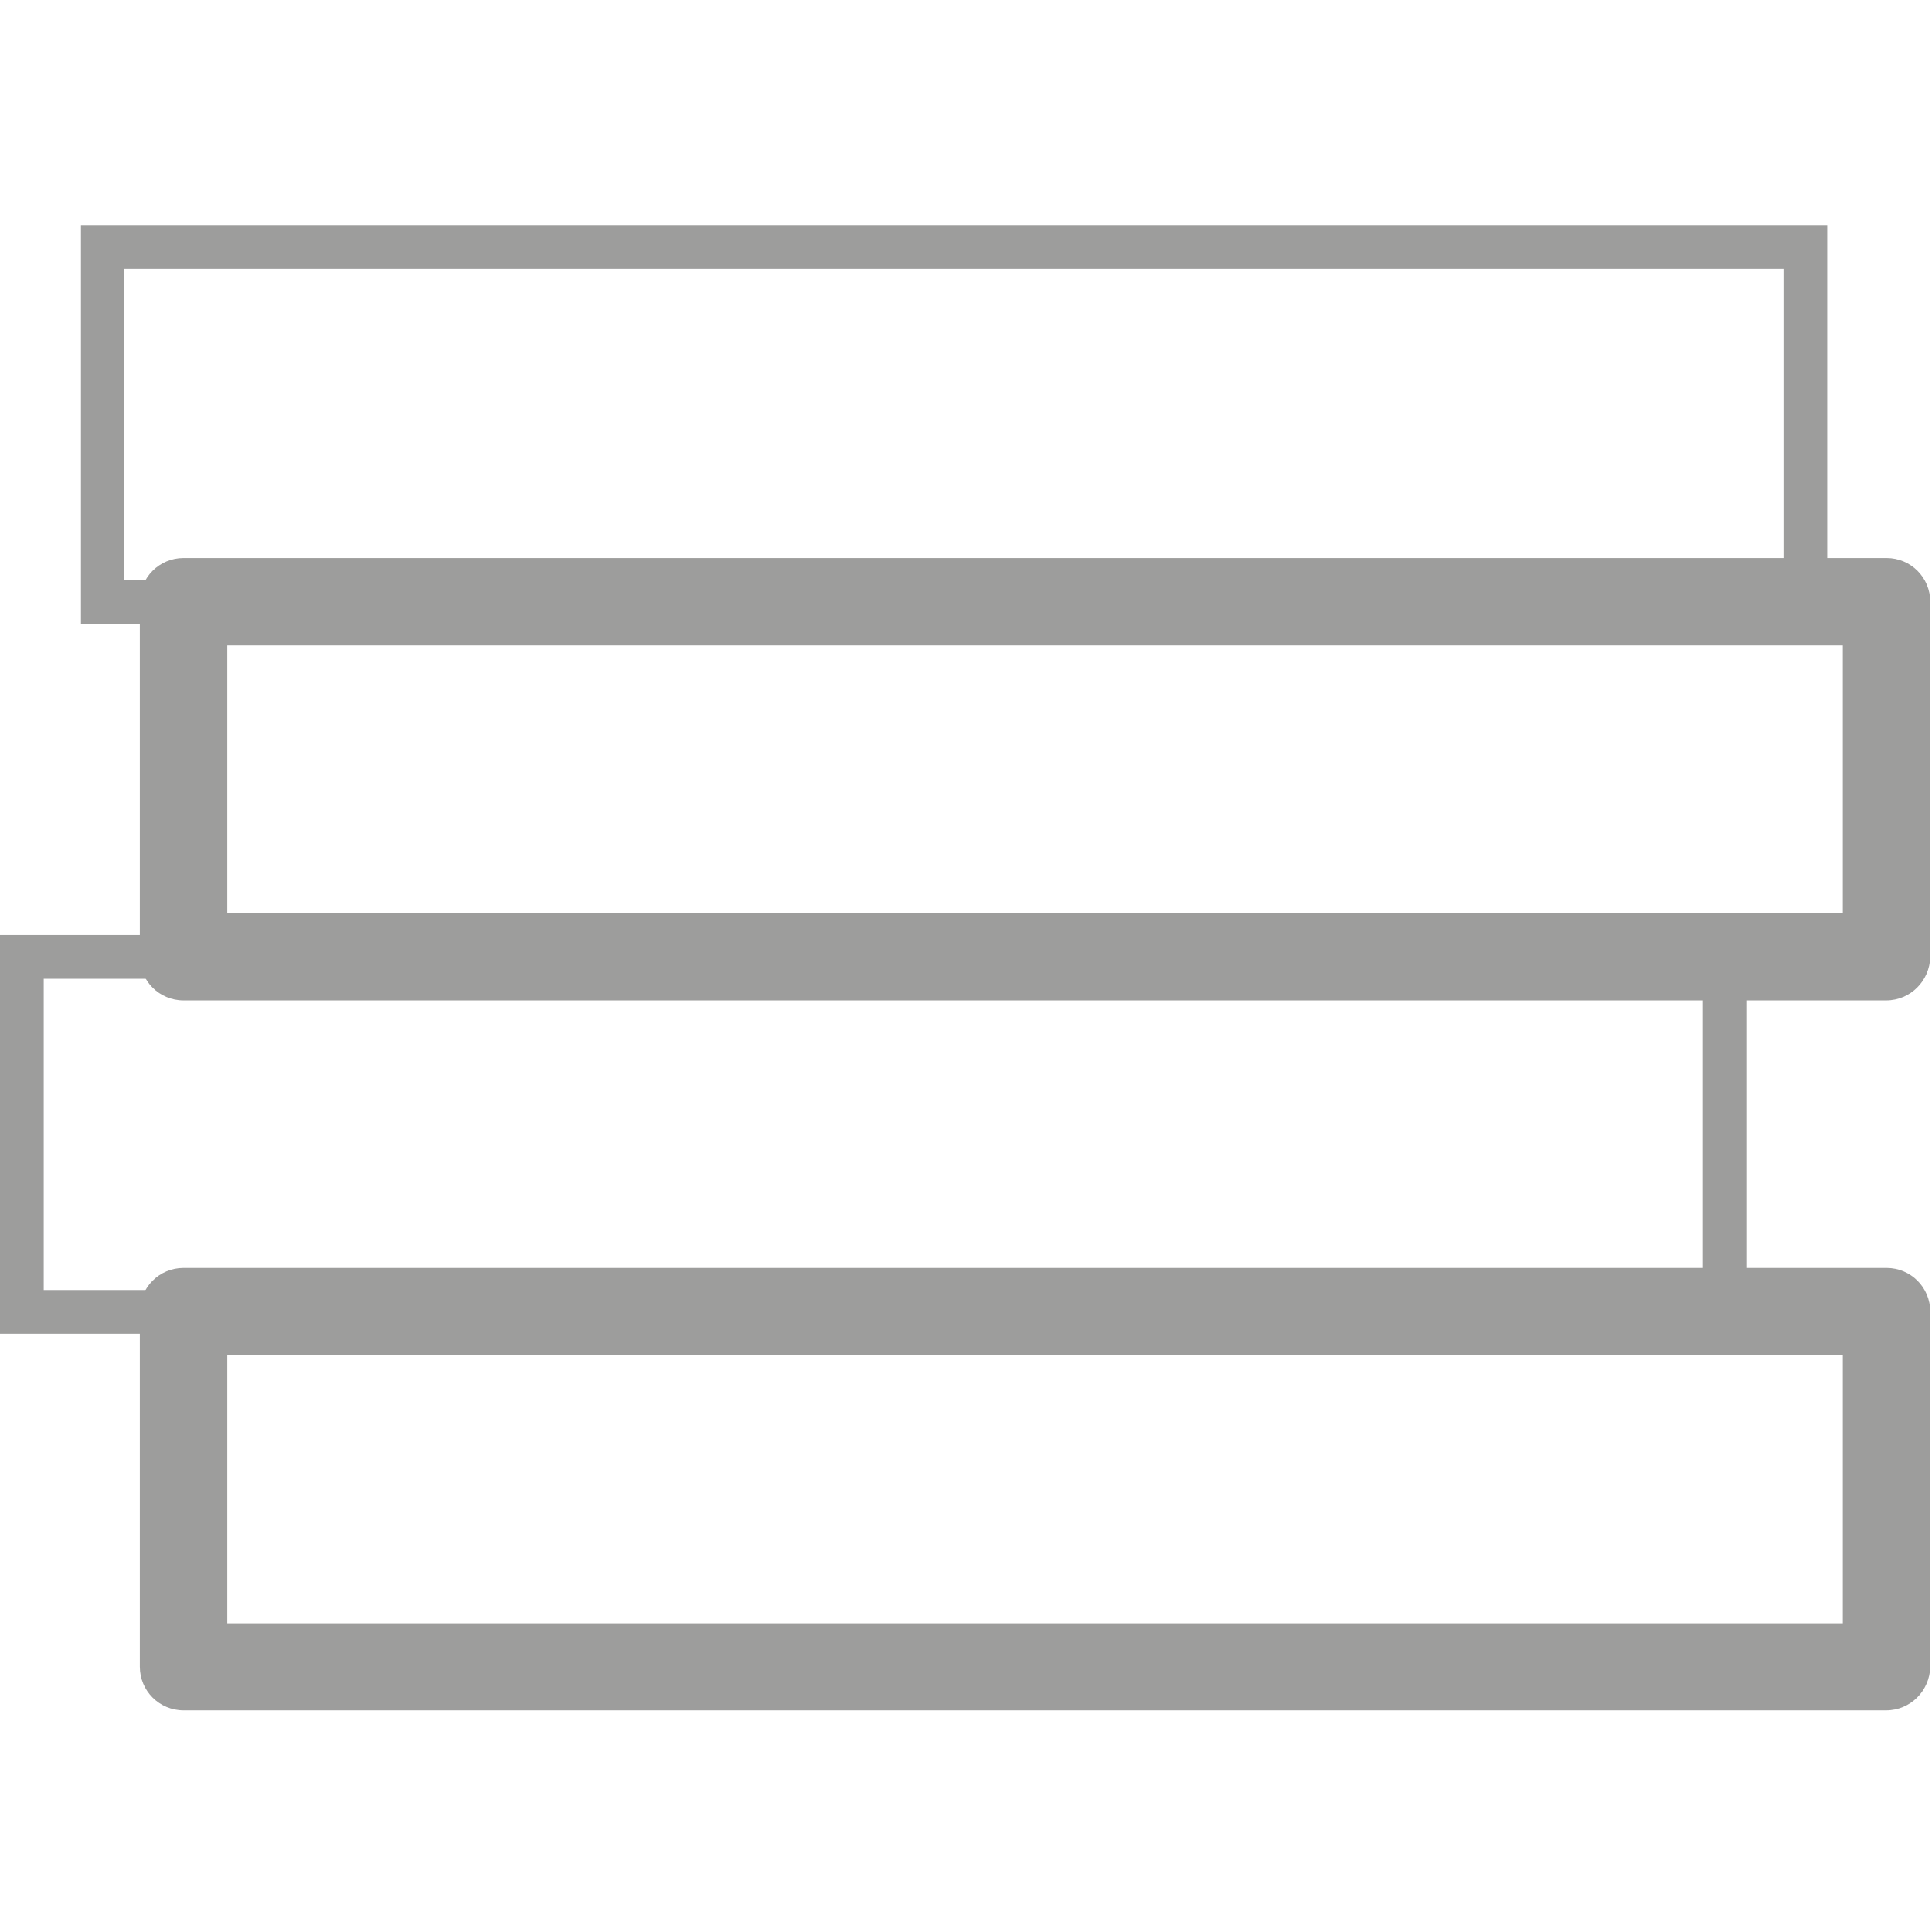 <?xml version="1.0" encoding="utf-8"?>
<!-- Generator: Adobe Illustrator 27.0.0, SVG Export Plug-In . SVG Version: 6.00 Build 0)  -->
<svg version="1.1" id="Capa_1" xmlns="http://www.w3.org/2000/svg" xmlns:xlink="http://www.w3.org/1999/xlink" x="0px" y="0px"
	 viewBox="0 0 446.3 446.3" style="enable-background:new 0 0 446.3 446.3;" xml:space="preserve">
<style type="text/css">
	.st0{fill:#9D9D9C;}
</style>
<g>
	<g>
		<path class="st0" d="M435.7,395.1H42.4c-5.6,0-10.1-4.5-10.1-10.1v-82c0-5.6,4.5-10.1,10.1-10.1h393.4c5.6,0,10.1,4.5,10.1,10.1
			v82C445.8,390.6,441.3,395.1,435.7,395.1z M52.5,375h373.2v-61.9H52.5V375z"/>
	</g>
	<g>
		<path class="st0" d="M403.4,308.1H0V216h403.4V308.1z M10.1,298h383.3v-71.9H10.1V298z"/>
	</g>
	<g>
		<path class="st0" d="M435.7,231.1H42.4c-5.6,0-10.1-4.5-10.1-10.1v-82c0-5.6,4.5-10.1,10.1-10.1h393.4c5.6,0,10.1,4.5,10.1,10.1
			v82C445.8,226.6,441.3,231.1,435.7,231.1z M52.5,211h373.2v-61.9H52.5V211z"/>
	</g>
	<g>
		<path class="st0" d="M422.1,144.1H18.7V52h403.4V144.1z M28.7,134H412V62.1H28.7V134z"/>
	</g>
</g>
</svg>
